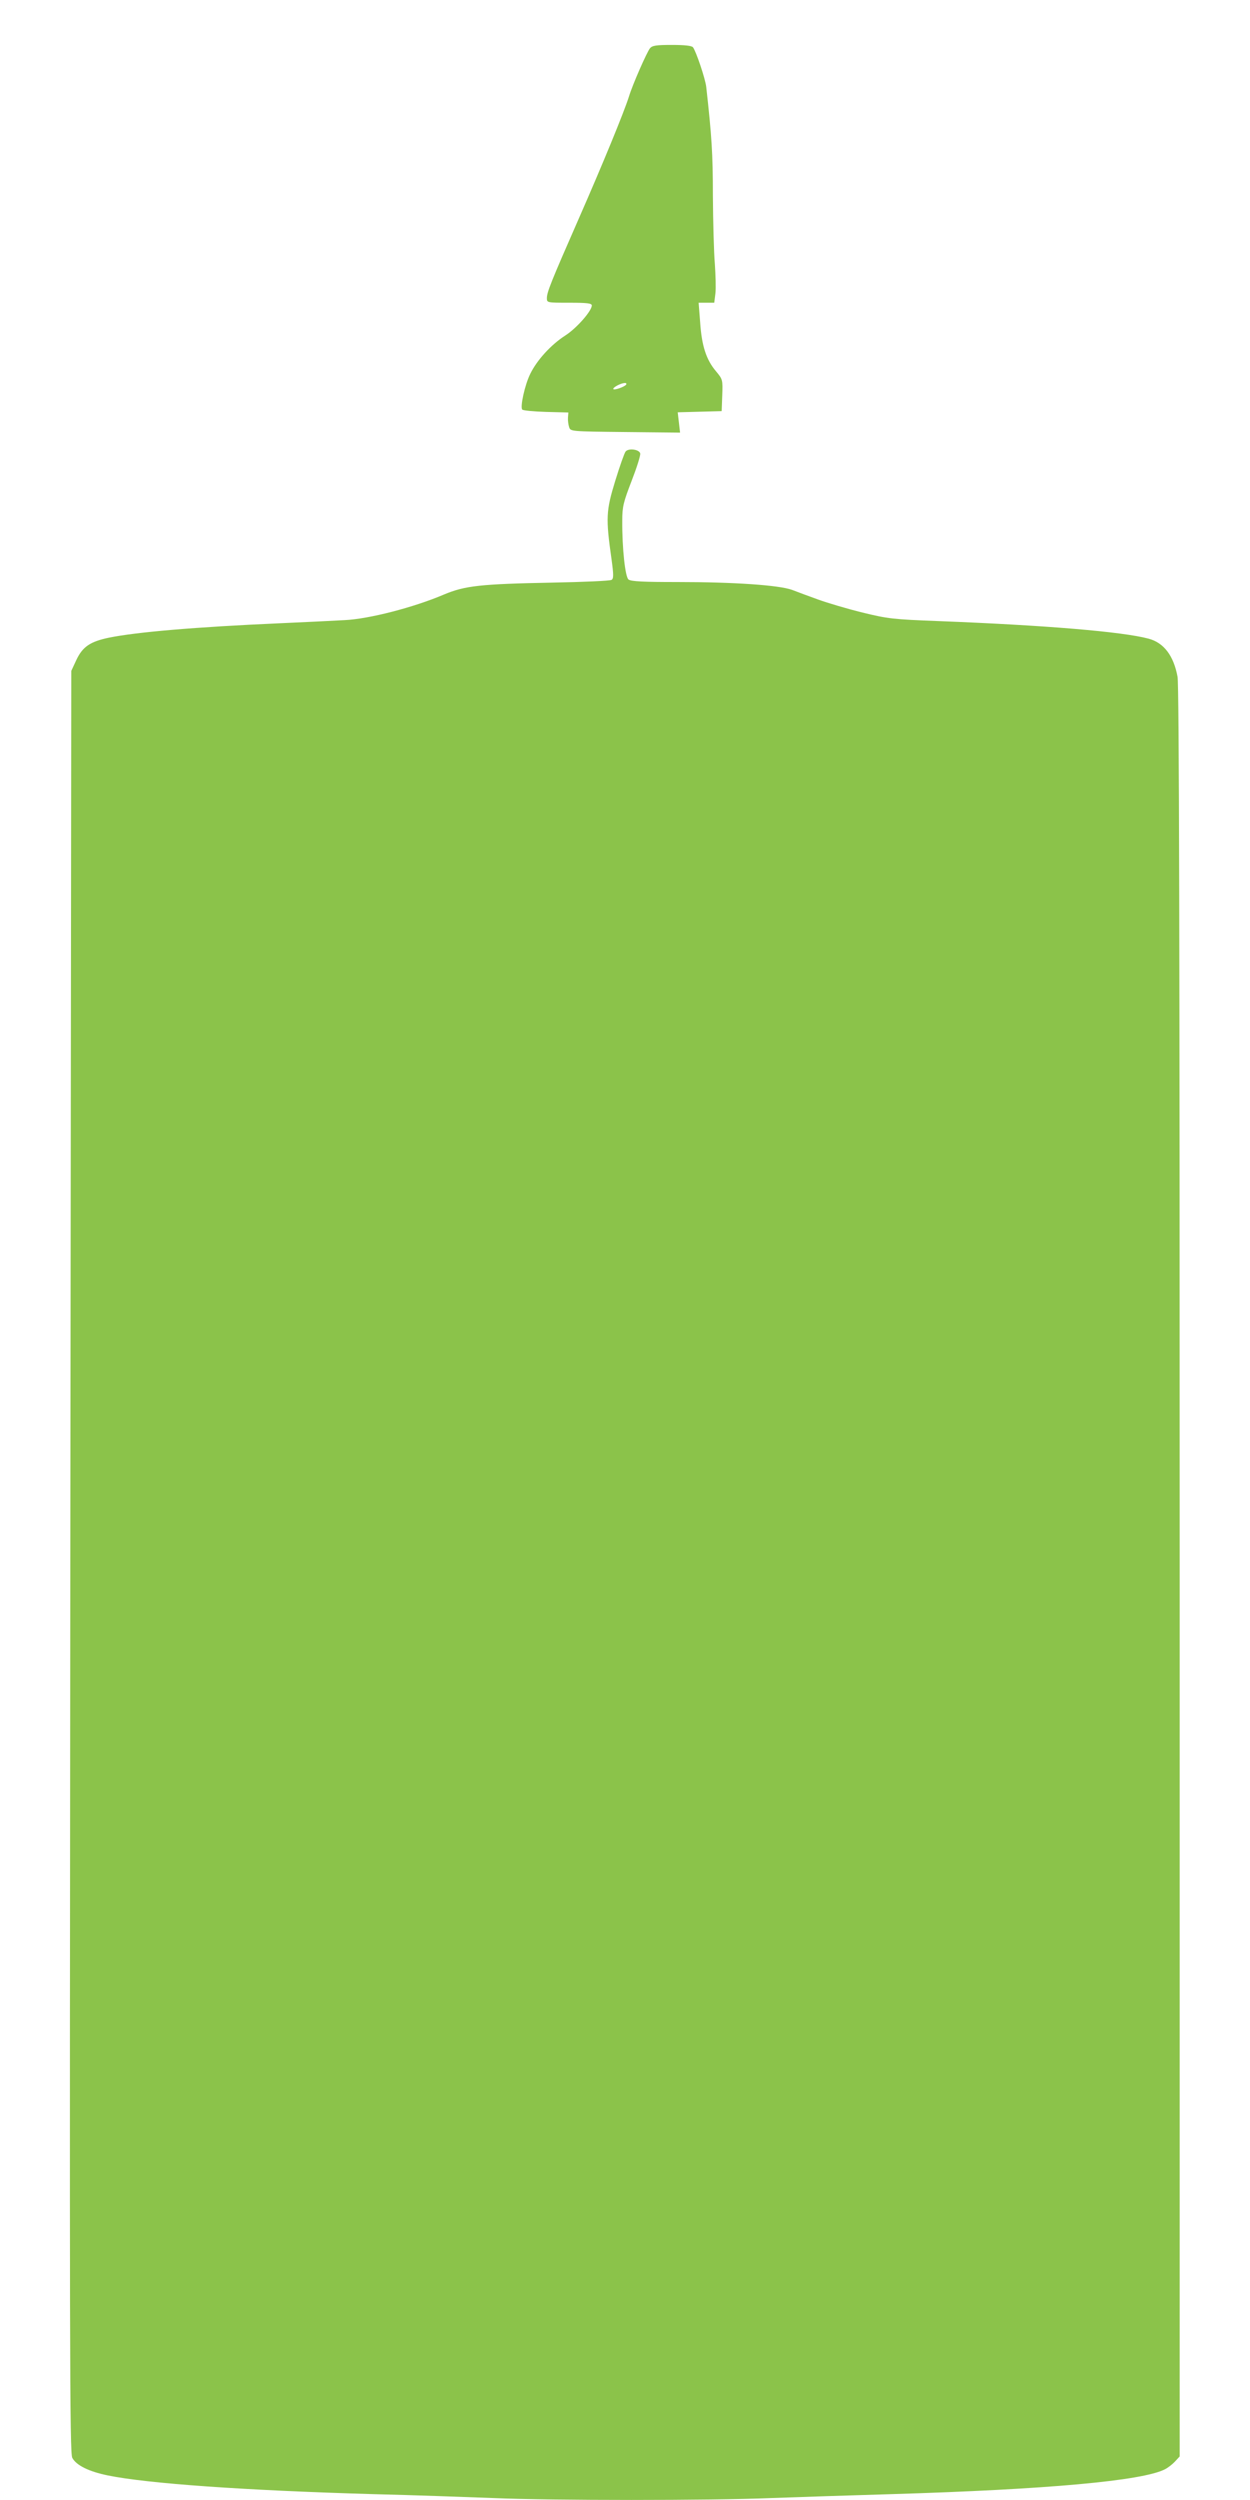 <?xml version="1.0" standalone="no"?>
<!DOCTYPE svg PUBLIC "-//W3C//DTD SVG 20010904//EN"
 "http://www.w3.org/TR/2001/REC-SVG-20010904/DTD/svg10.dtd">
<svg version="1.0" xmlns="http://www.w3.org/2000/svg"
 width="640pt" height="1280pt" viewBox="0 0 640 1280"
 preserveAspectRatio="xMidYMid meet">
<g transform="translate(0,1280) scale(0.1,-0.1)"
fill="#8bc34a" stroke="none">
<path d="M3328 12553 c-16 -20 -89 -185 -108 -248 -25 -79 -134 -345 -257
-625 -143 -326 -163 -376 -163 -407 0 -23 2 -23 115 -23 92 0 115 -3 115 -14
0 -28 -78 -117 -136 -154 -73 -47 -145 -126 -179 -196 -28 -56 -53 -171 -41
-183 4 -5 59 -10 122 -12 l114 -3 -2 -27 c-1 -14 2 -36 6 -48 7 -22 8 -22 288
-25 l280 -3 -6 52 -6 52 112 3 113 3 3 81 c3 80 2 82 -32 123 -50 59 -73 130
-81 249 l-8 102 40 0 40 0 6 48 c3 26 1 94 -3 152 -5 58 -9 215 -10 349 0 214
-6 305 -34 556 -5 43 -52 182 -68 203 -7 8 -42 12 -108 12 -80 0 -100 -3 -112
-17z m-122 -1722 c-8 -12 -66 -32 -66 -22 0 9 39 29 58 30 7 1 11 -3 8 -8z"/>
<path d="M3203 10488 c-6 -7 -30 -75 -53 -150 -47 -153 -49 -190 -19 -401 11
-80 11 -100 0 -106 -7 -5 -144 -11 -304 -14 -368 -7 -447 -16 -554 -61 -155
-66 -383 -125 -508 -131 -49 -3 -198 -10 -330 -16 -433 -19 -736 -45 -878 -74
-95 -20 -134 -46 -166 -114 l-26 -56 -5 -4560 c-4 -4067 -3 -4563 10 -4589 20
-38 84 -70 181 -90 204 -42 702 -77 1359 -96 206 -5 483 -15 615 -20 308 -13
1108 -13 1425 0 135 5 412 14 615 20 796 24 1283 68 1399 127 16 8 39 26 52
40 l24 26 0 4527 c0 3226 -3 4543 -11 4585 -20 108 -70 174 -148 195 -134 36
-532 69 -1076 90 -234 9 -259 12 -390 44 -77 19 -178 49 -225 66 -47 17 -107
39 -135 50 -67 24 -294 40 -588 40 -172 0 -237 3 -249 13 -17 13 -33 160 -32
302 0 71 6 94 48 203 26 67 46 130 44 140 -4 21 -60 29 -75 10z"/>
</g>
</svg>
